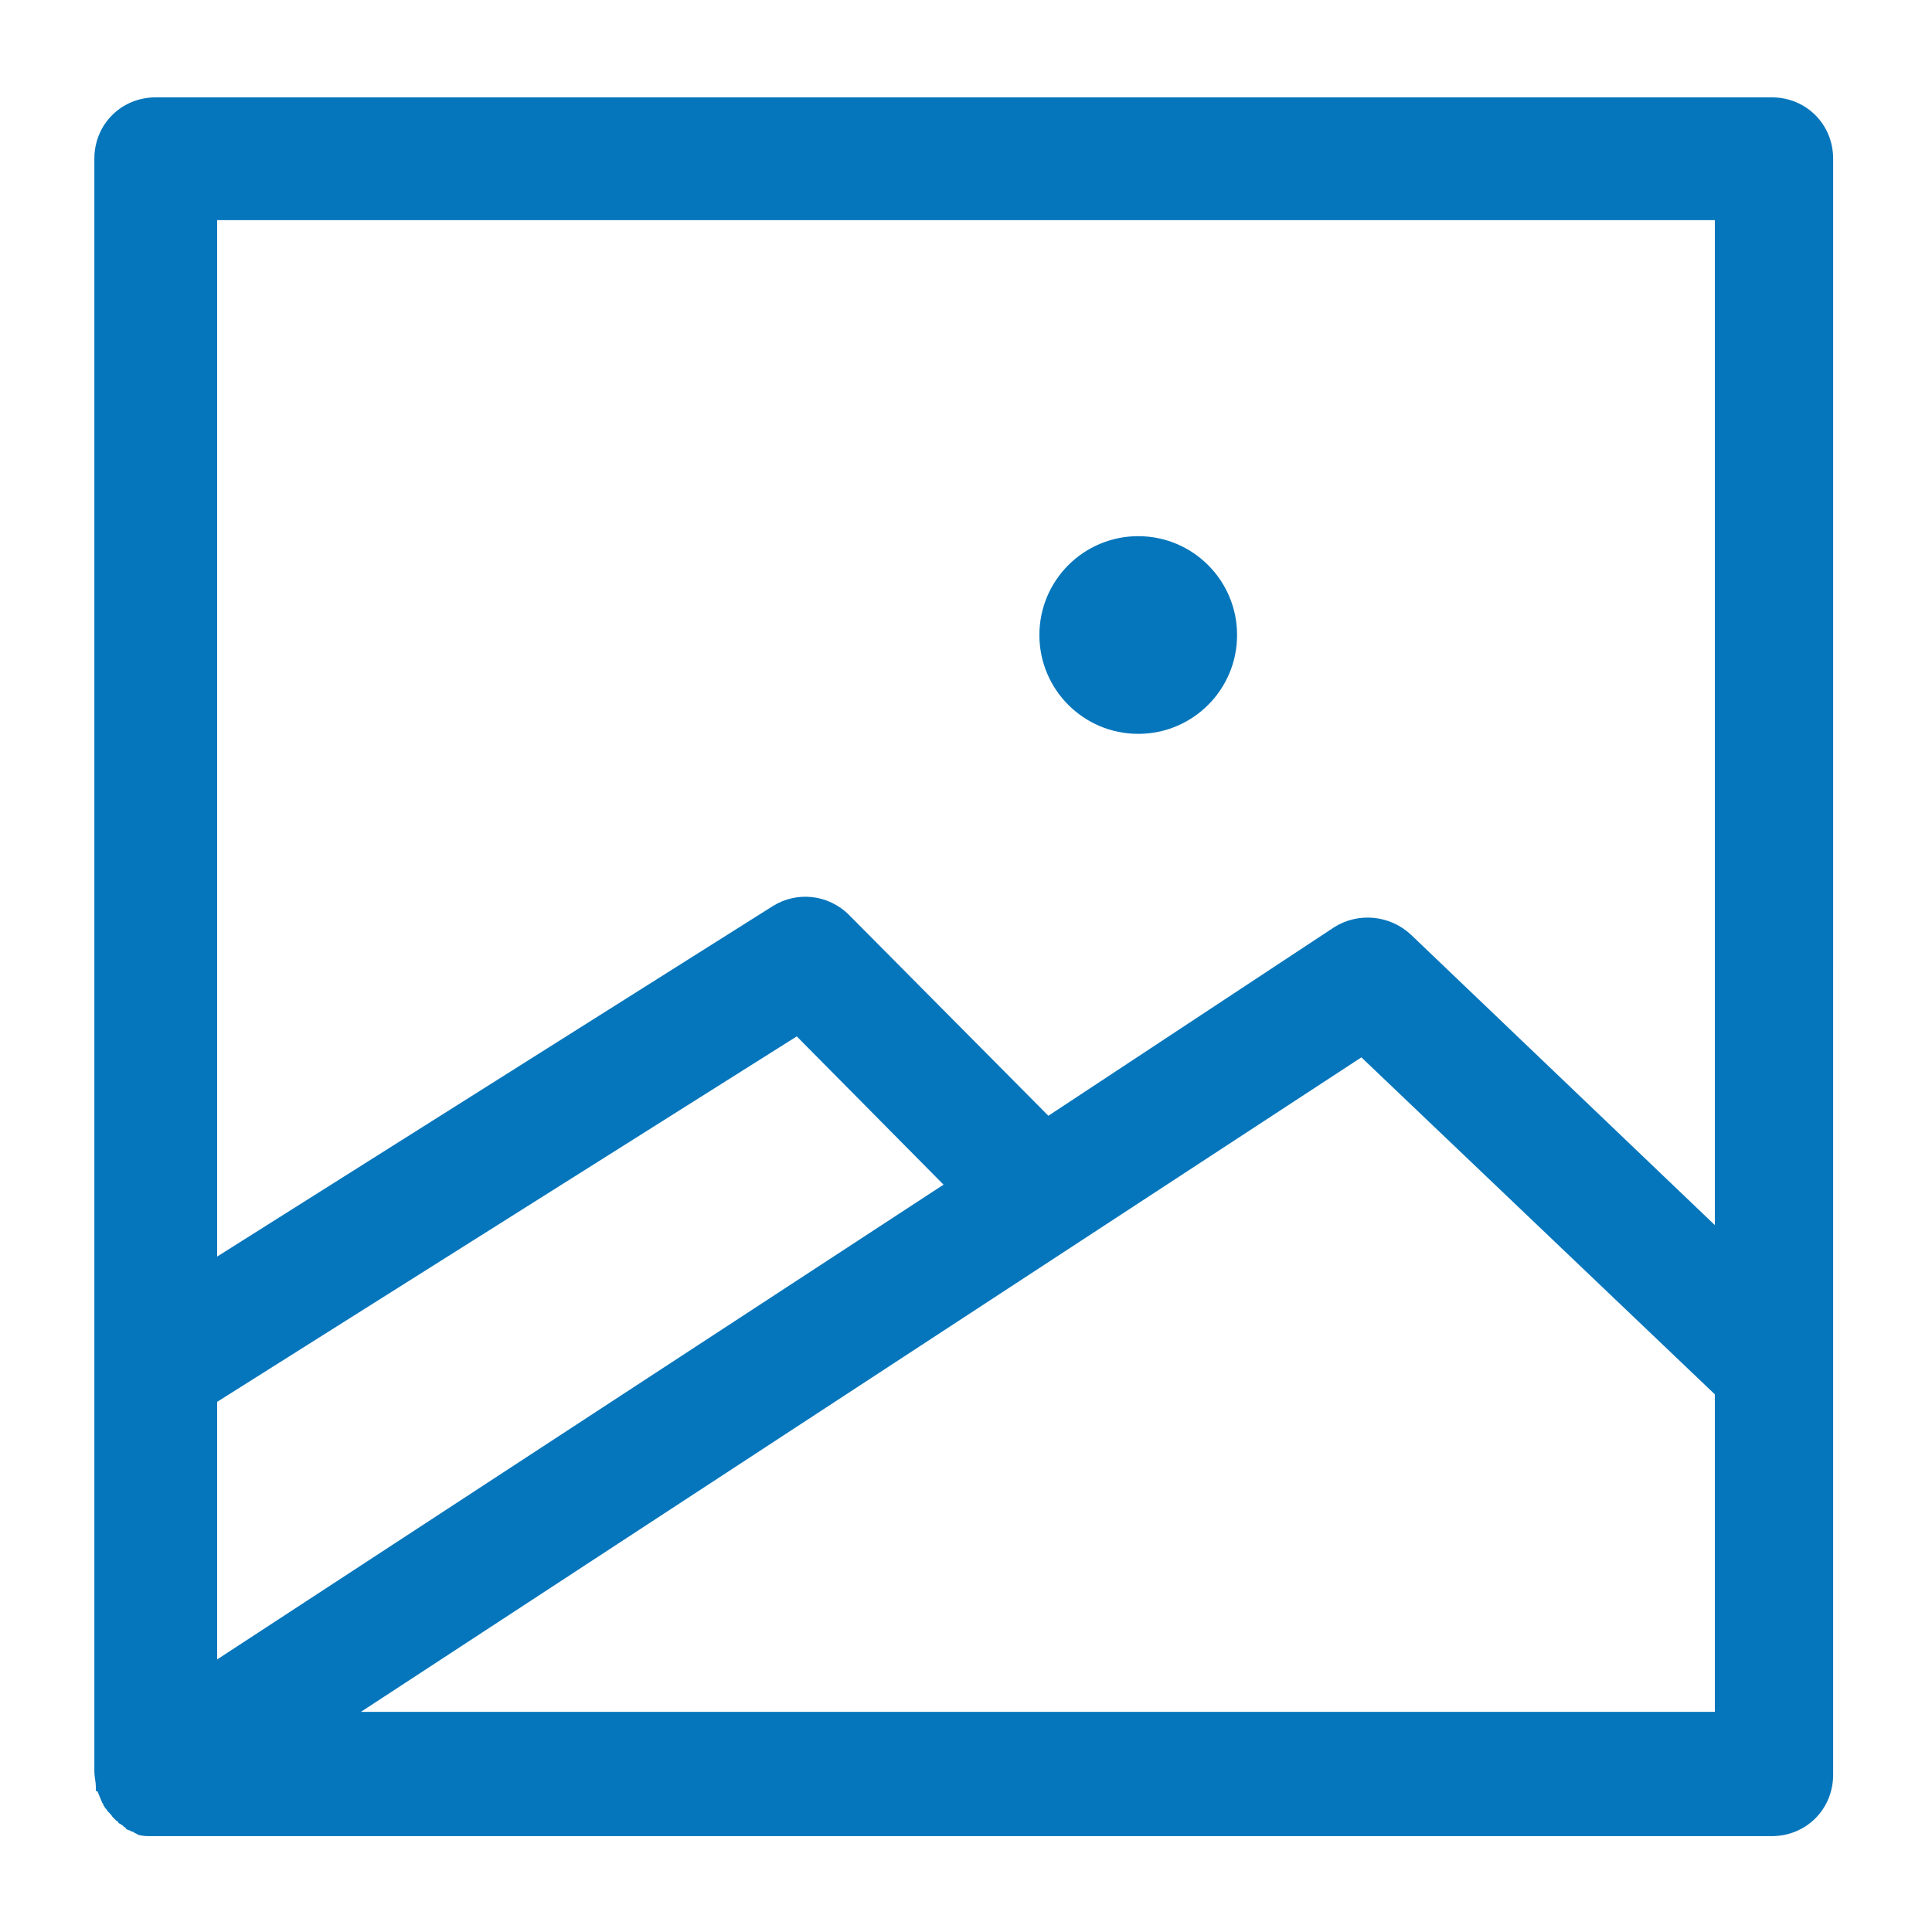 <svg xmlns="http://www.w3.org/2000/svg" viewBox="0 0 129 129" width="512" height="512"><g fill="#0676bc"><circle cx="76" cy="42.4" r="6.6"/><path d="M6.4 119.5s0 .1 0 0c0 .1 0 .1.1.1.1.2.2.5.3.7 0 .1.1.1.1.2s.1.1.1.2l.1.1c.1.2.3.3.4.5l.1.1.2.2c.1 0 .1.1.1.1.1.1.2.1.3.2l.1.1s.1 0 .1.1c.1.1.3.1.4.2.1 0 .1 0 .2.1.1 0 .2.1.2.1.3.1.6.1.9.1h108.2c2.3 0 4.1-1.8 4.1-4.1V10.6c0-2.3-1.8-4.1-4.1-4.1H10.4c-2.3 0-4.1 1.8-4.1 4.1v107.7c0 .3.1.7.1 1v.2zm108.1-5.2H24.1l66.8-43.7 23.6 22.5v21.2zm-100-99.6h100v67.1L94.2 62.4c-1.4-1.3-3.5-1.5-5.1-.5L70 74.5 56.7 61.1c-1.4-1.4-3.5-1.6-5.1-.6L14.5 83.9V14.7zm0 78.9l38.7-24.4 9.8 9.9-48.5 31.7V93.6z"/></g></svg>